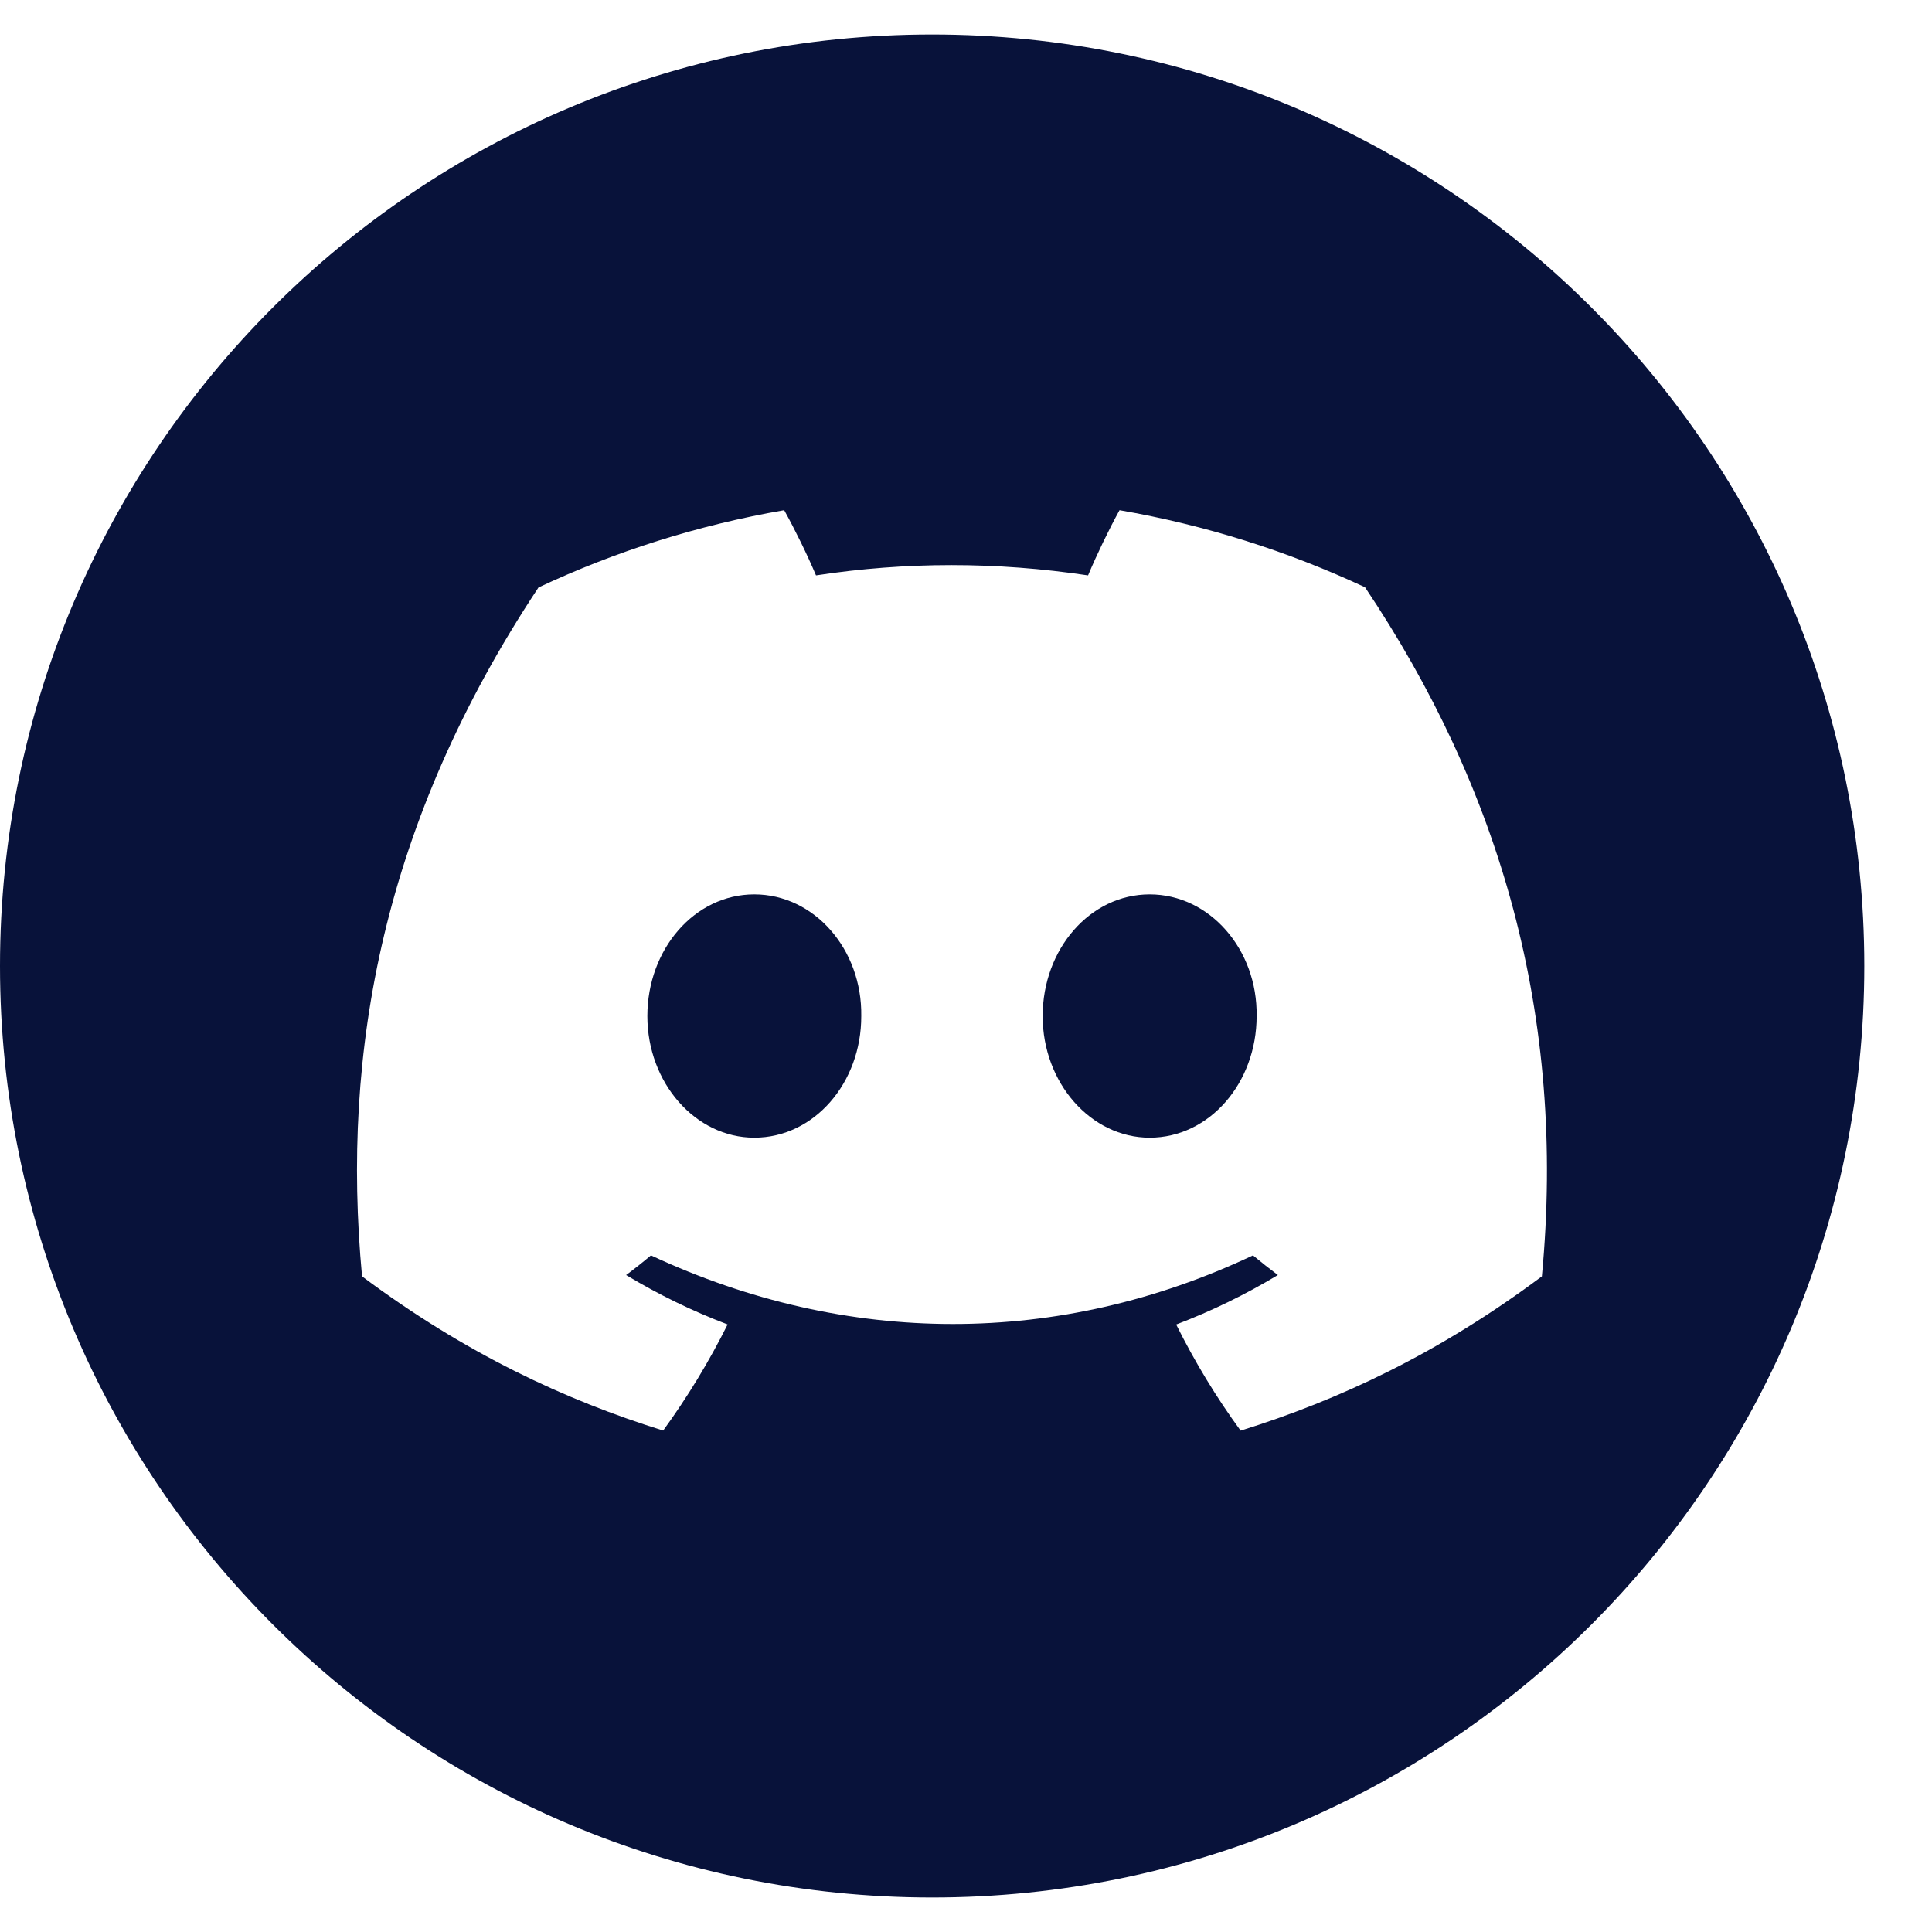 <svg width="28" height="28" viewBox="0 0 28 28" fill="none" xmlns="http://www.w3.org/2000/svg">
<g clip-path="url(#clip0_110_10749)">
<path fill-rule="evenodd" clip-rule="evenodd" d="M13.509 27.5C20.97 27.5 27.019 21.456 27.019 14C27.019 6.544 20.97 0.5 13.509 0.5C6.048 0.5 0 6.544 0 14C0 21.456 6.048 27.5 13.509 27.5ZM16.225 7.394C17.473 7.61 18.666 7.989 19.783 8.511C21.735 11.424 22.705 14.709 22.346 18.498C20.853 19.614 19.404 20.291 17.98 20.734C17.627 20.251 17.315 19.736 17.046 19.196C17.56 19.001 18.053 18.76 18.52 18.479C18.398 18.388 18.277 18.292 18.159 18.194C15.355 19.52 12.272 19.52 9.434 18.194C9.318 18.292 9.197 18.388 9.074 18.479C9.539 18.759 10.031 19 10.545 19.195C10.275 19.736 9.962 20.25 9.611 20.733C8.188 20.29 6.74 19.613 5.247 18.498C4.942 15.23 5.552 11.914 7.804 8.514C8.92 7.99 10.115 7.61 11.365 7.394C11.519 7.671 11.702 8.043 11.826 8.339C13.128 8.14 14.442 8.14 15.769 8.339C15.893 8.043 16.072 7.671 16.225 7.394ZM9.382 14.726C9.382 15.694 10.08 16.488 10.932 16.488C11.799 16.488 12.484 15.694 12.482 14.726C12.497 13.757 11.799 12.962 10.932 12.962C10.065 12.962 9.382 13.758 9.382 14.726ZM15.111 14.726C15.111 15.694 15.81 16.488 16.662 16.488C17.528 16.488 18.212 15.694 18.212 14.726C18.227 13.757 17.528 12.962 16.662 12.962C15.795 12.962 15.111 13.758 15.111 14.726Z" fill="#08123A"/>
</g>
<defs>
<clipPath id="clip0_110_10749">
<rect width="27.019" height="28" fill="white"/>
</clipPath>
</defs>
</svg>
